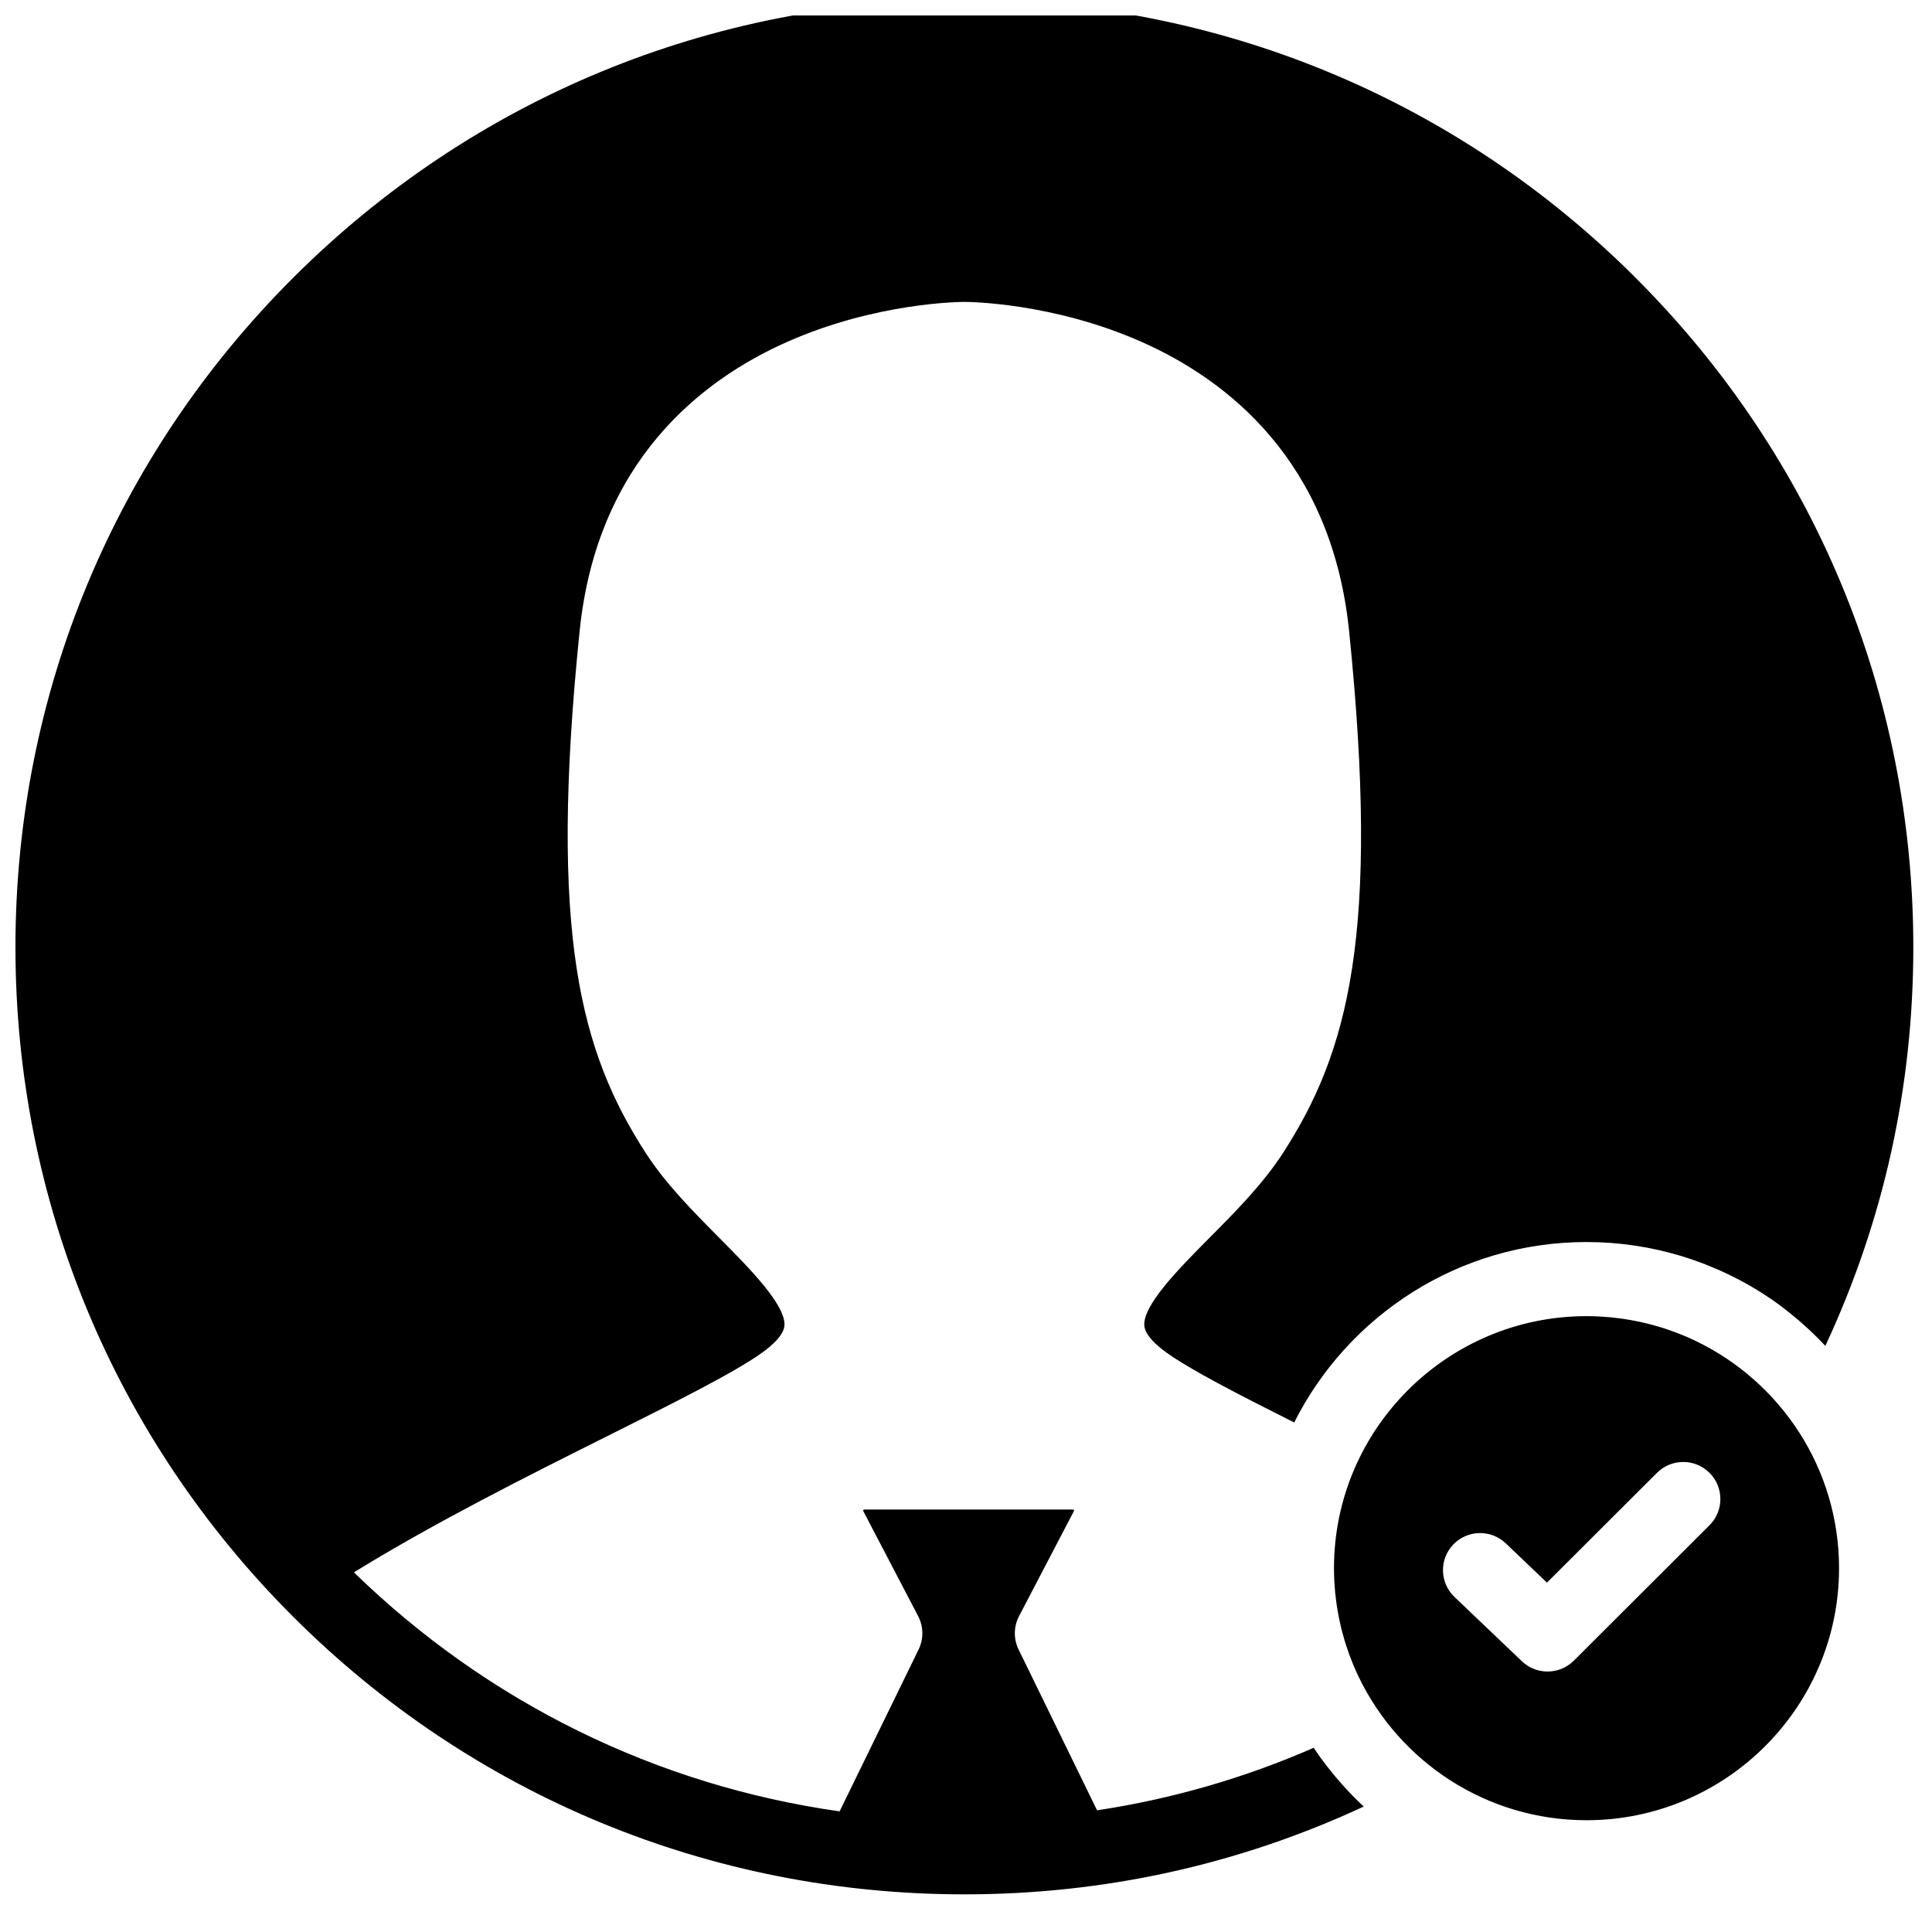 <?xml version="1.0" encoding="UTF-8"?>
<!-- Uploaded to: ICON Repo, www.svgrepo.com, Generator: ICON Repo Mixer Tools -->
<svg width="800px" height="800px" version="1.1" viewBox="144 144 512 512" xmlns="http://www.w3.org/2000/svg">
 <defs>
  <clipPath id="a">
   <path d="m148.09 148.09h503.81v498.91h-503.81z"/>
  </clipPath>
 </defs>
 <g clip-path="url(#a)">
  <path d="m577.39 217.55c-47.496-47.406-110.65-73.512-177.82-73.512-67.176 0-130.32 26.105-177.82 73.512-47.496 47.406-73.656 110.43-73.656 177.48 0 67.043 26.16 130.07 73.656 177.48 47.5 47.406 110.65 73.512 177.82 73.512 37.027 0 72.594-7.824 105.83-23.262-8.312-7.746-13.25-15.578-13.25-15.578-18.441 8.051-37.641 13.582-57.418 16.57l-20.797-42.621c-1.367-2.797-1.324-6.078 0.121-8.836l14.531-27.828c0.051-0.098 0.074-0.145-0.008-0.285-0.086-0.141-0.141-0.141-0.25-0.141h-55.289c-0.109 0-0.164 0-0.25 0.141-0.082 0.141-0.055 0.188-0.008 0.285l14.535 27.828c1.441 2.758 1.484 6.039 0.121 8.836l-20.934 42.898c-48.402-6.859-93.156-28.734-128.71-63.34 21.402-13.219 46.531-25.793 67.141-36.102 18.211-9.109 33.941-16.977 41.195-22.23 2.508-1.82 5.543-4.516 5.746-7.035 0.445-5.441-9.336-15.293-17.195-23.211-7-7.055-14.242-14.348-19.52-22.5-17.336-26.781-25.77-58.008-17.555-138.38 4.621-45.176 32.391-66.578 54.879-76.574 23.676-10.527 46.137-10.648 47.082-10.648 0.945 0 23.402 0.121 47.082 10.648 22.484 9.996 50.258 31.398 54.875 76.574 8.215 80.367-0.215 111.59-17.555 138.38-5.277 8.152-12.516 15.445-19.52 22.5-7.859 7.918-17.637 17.77-17.195 23.211 0.207 2.519 3.238 5.215 5.75 7.035 6.273 4.543 18.895 11.047 33.973 18.613 14.238-28.328 43.609-47.82 77.465-47.82 0.961 0 1.914 0.023 2.863 0.055 0.242 0.008 0.48 0.02 0.723 0.027 0.863 0.035 1.723 0.082 2.578 0.141 0.094 0.008 0.184 0.012 0.277 0.02 0.98 0.07 1.957 0.164 2.93 0.266 0.148 0.016 0.293 0.035 0.441 0.055 0.902 0.098 1.797 0.215 2.691 0.344 0.086 0.012 0.168 0.023 0.254 0.035 0.996 0.148 1.984 0.312 2.969 0.492 0.074 0.016 0.152 0.031 0.227 0.043 0.906 0.172 1.809 0.355 2.703 0.551 0.125 0.027 0.246 0.055 0.367 0.078 0.953 0.219 1.902 0.445 2.84 0.688 0.109 0.031 0.215 0.059 0.32 0.09 0.797 0.211 1.59 0.43 2.375 0.664 0.242 0.07 0.484 0.145 0.727 0.215 0.836 0.258 1.668 0.52 2.492 0.801 0.297 0.098 0.594 0.211 0.891 0.312 0.523 0.184 1.043 0.371 1.559 0.562 0.434 0.16 0.863 0.324 1.293 0.492 0.324 0.125 0.645 0.258 0.969 0.391 0.977 0.395 1.949 0.809 2.914 1.238 0.094 0.043 0.188 0.086 0.281 0.129 4.156 1.875 8.176 4.07 12.004 6.598 0 0 7.856 4.934 15.605 13.227 15.473-33.176 23.312-68.672 23.312-105.63 0-67.043-26.16-130.07-73.66-177.48m19.648 330.65-35.961 35.891c-1.918 1.914-4.441 2.875-6.961 2.875-2.445 0-4.894-0.902-6.797-2.723l-17.871-17.047c-3.93-3.75-4.07-9.965-0.316-13.887 3.758-3.922 9.984-4.059 13.914-0.312l10.918 10.414 29.156-29.102c3.844-3.832 10.074-3.832 13.918 0 3.84 3.836 3.84 10.055 0 13.891m-3.582-48.805c-0.039-0.02-0.078-0.039-0.117-0.055-0.883-0.426-1.777-0.828-2.684-1.215-0.227-0.094-0.453-0.184-0.68-0.277-0.723-0.301-1.449-0.59-2.184-0.859-0.348-0.133-0.699-0.254-1.047-0.375-0.621-0.223-1.246-0.434-1.875-0.637-0.434-0.137-0.867-0.27-1.301-0.398-0.559-0.168-1.121-0.328-1.688-0.48-0.488-0.129-0.973-0.258-1.461-0.375-0.531-0.129-1.066-0.254-1.602-0.371-0.512-0.109-1.027-0.223-1.543-0.32-0.531-0.105-1.066-0.195-1.605-0.289-0.516-0.086-1.031-0.176-1.551-0.25-0.57-0.082-1.141-0.148-1.711-0.219-0.492-0.059-0.98-0.121-1.477-0.172-0.664-0.062-1.332-0.105-2-0.148-0.406-0.027-0.812-0.066-1.219-0.086-1.082-0.051-2.176-0.082-3.269-0.082-36.902 0-66.922 29.961-66.922 66.793 0 1.094 0.027 2.18 0.082 3.262 0.02 0.406 0.059 0.812 0.082 1.219 0.047 0.664 0.09 1.332 0.152 1.996 0.051 0.492 0.113 0.98 0.172 1.473 0.07 0.57 0.137 1.141 0.219 1.707 0.074 0.516 0.164 1.031 0.25 1.547 0.094 0.539 0.184 1.074 0.289 1.605 0.102 0.512 0.211 1.023 0.324 1.535 0.117 0.539 0.238 1.074 0.371 1.605 0.121 0.484 0.246 0.969 0.375 1.449 0.152 0.566 0.312 1.133 0.48 1.695 0.129 0.43 0.262 0.859 0.398 1.289 0.203 0.629 0.418 1.258 0.641 1.879 0.121 0.344 0.242 0.691 0.371 1.035 0.277 0.742 0.57 1.473 0.871 2.199 0.09 0.219 0.176 0.441 0.27 0.656 0.391 0.914 0.797 1.812 1.227 2.703 0.016 0.031 0.027 0.066 0.043 0.094 10.828 22.375 33.789 37.844 60.305 37.844 36.902 0 66.926-29.965 66.926-66.793 0-26.461-15.5-49.379-37.914-60.184" fill-rule="evenodd"/>
 </g>
</svg>
